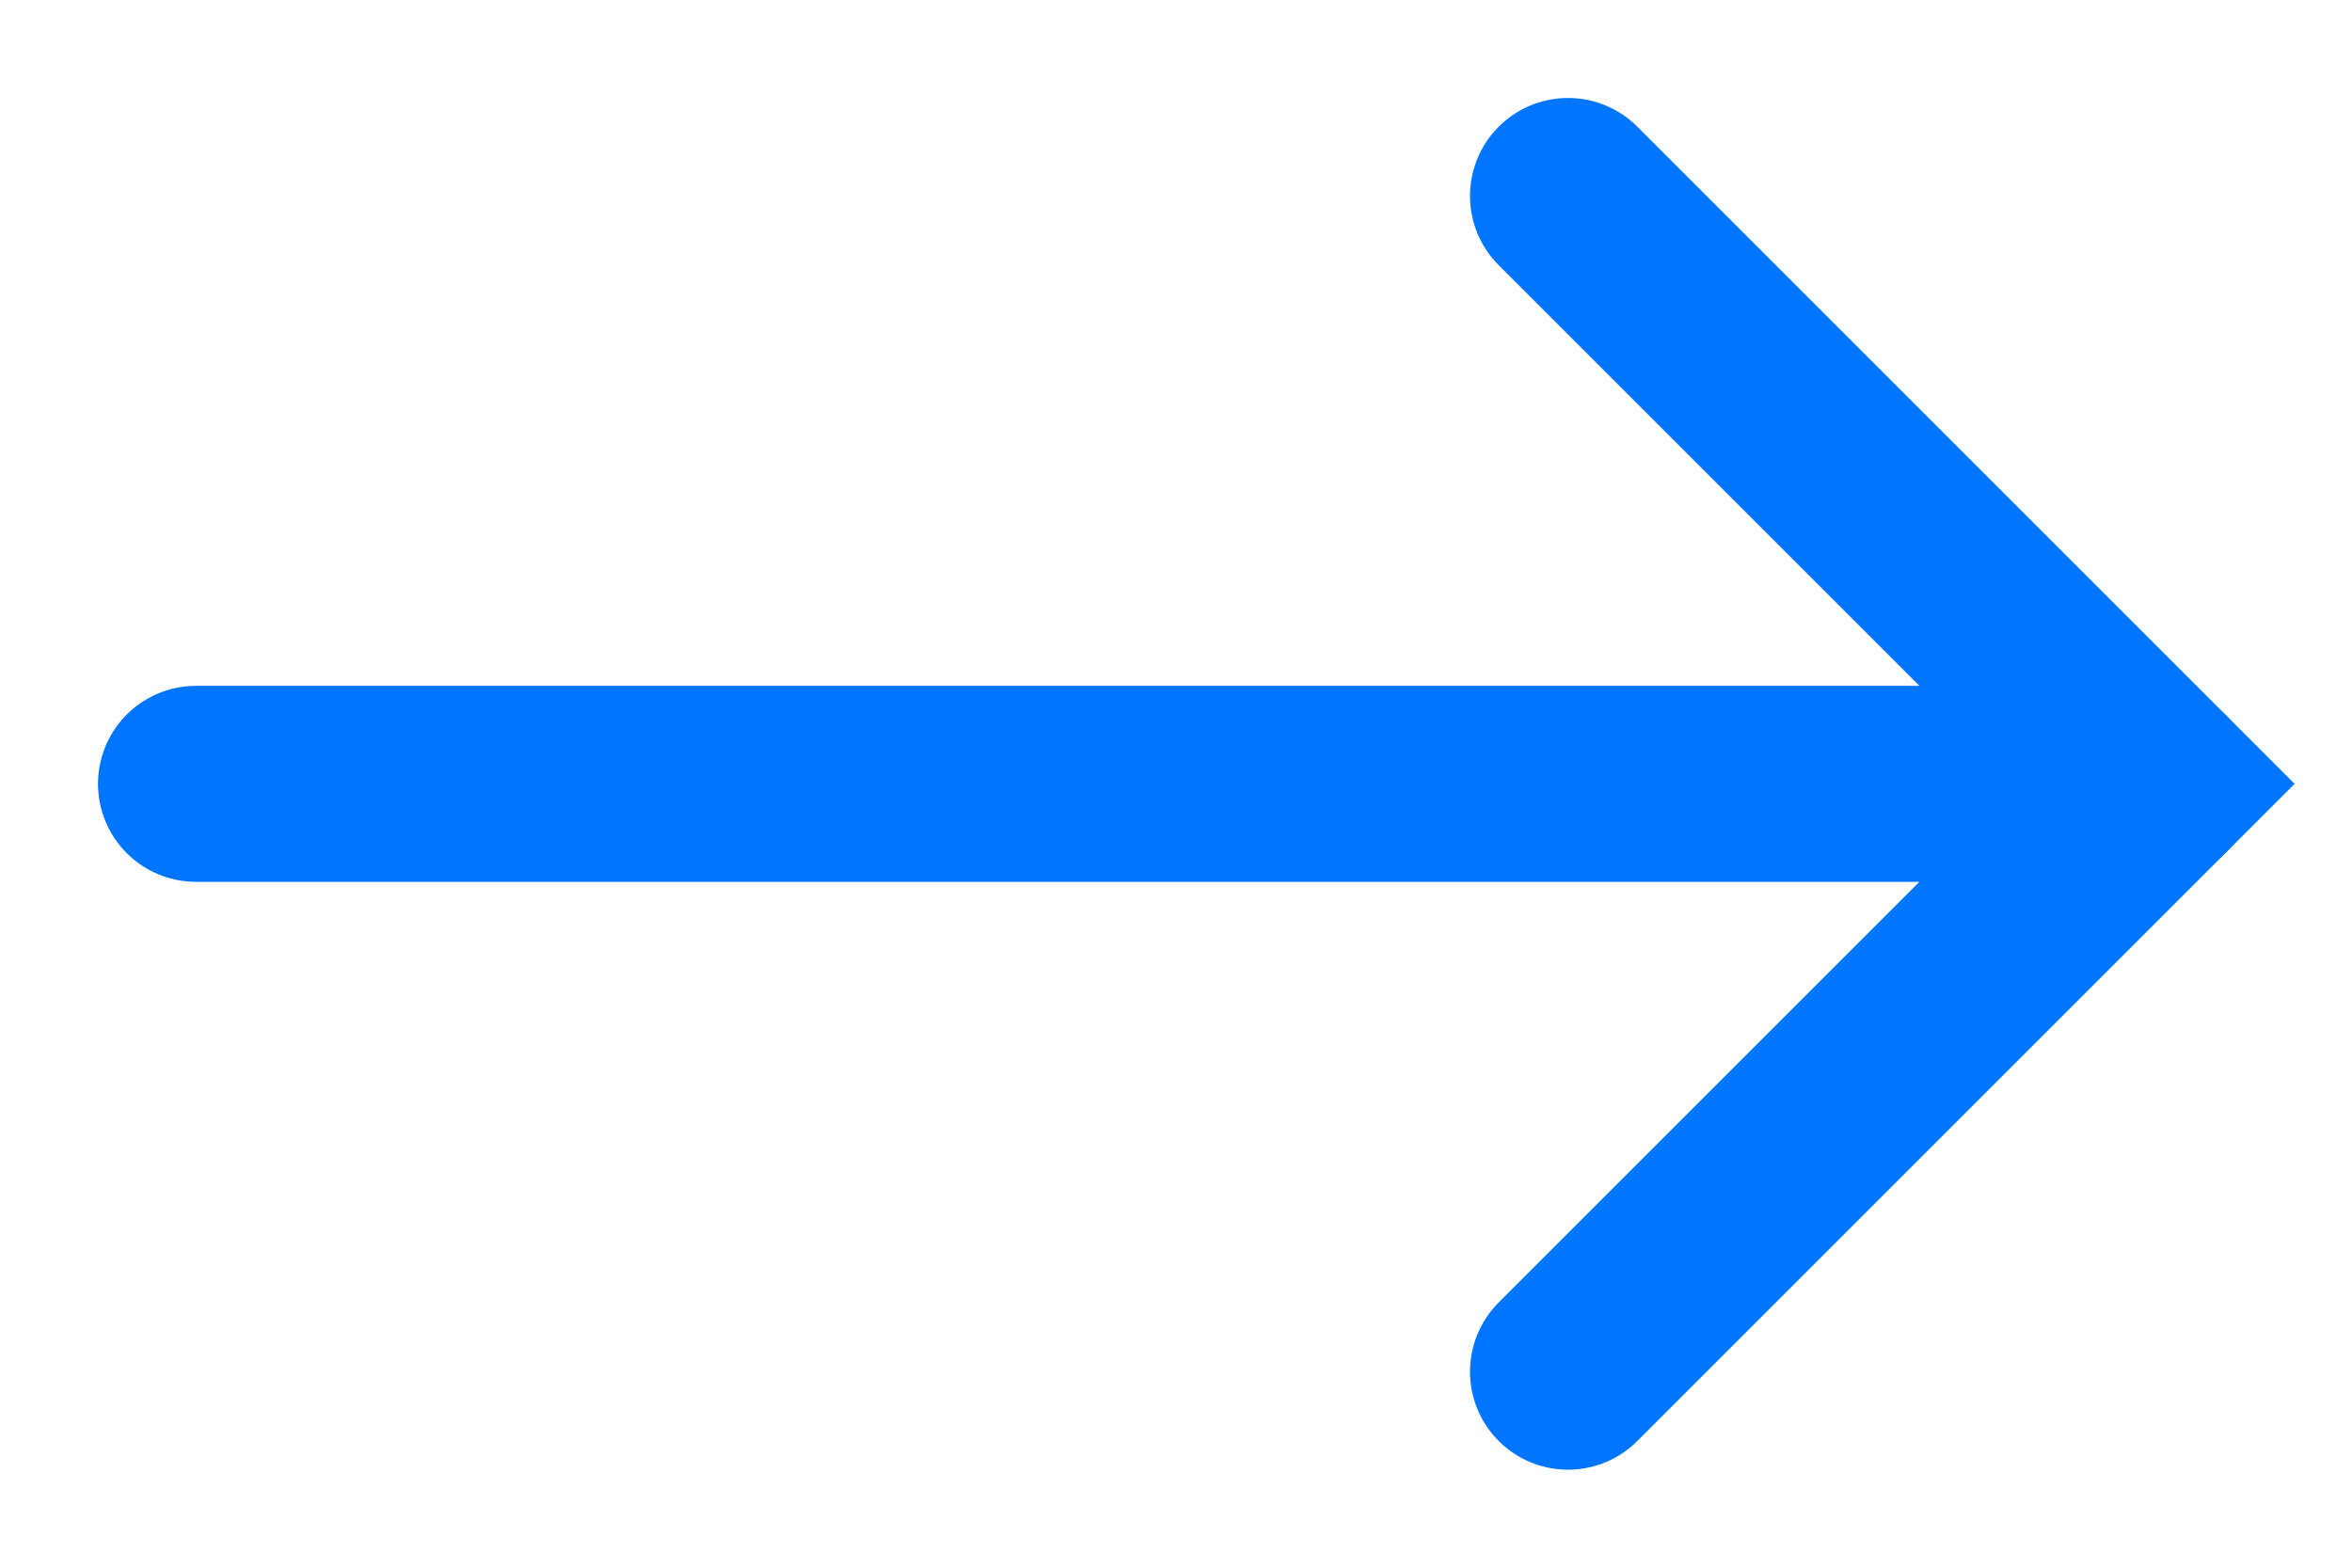 <?xml version="1.0" encoding="UTF-8"?> <svg xmlns="http://www.w3.org/2000/svg" width="12" height="8" viewBox="0 0 12 8" fill="none"> <path d="M1 4L11 4" stroke="#0075FF" stroke-linecap="round"></path> <path d="M8 1L11 4L8 7" stroke="#0075FF" stroke-linecap="round"></path> </svg> 